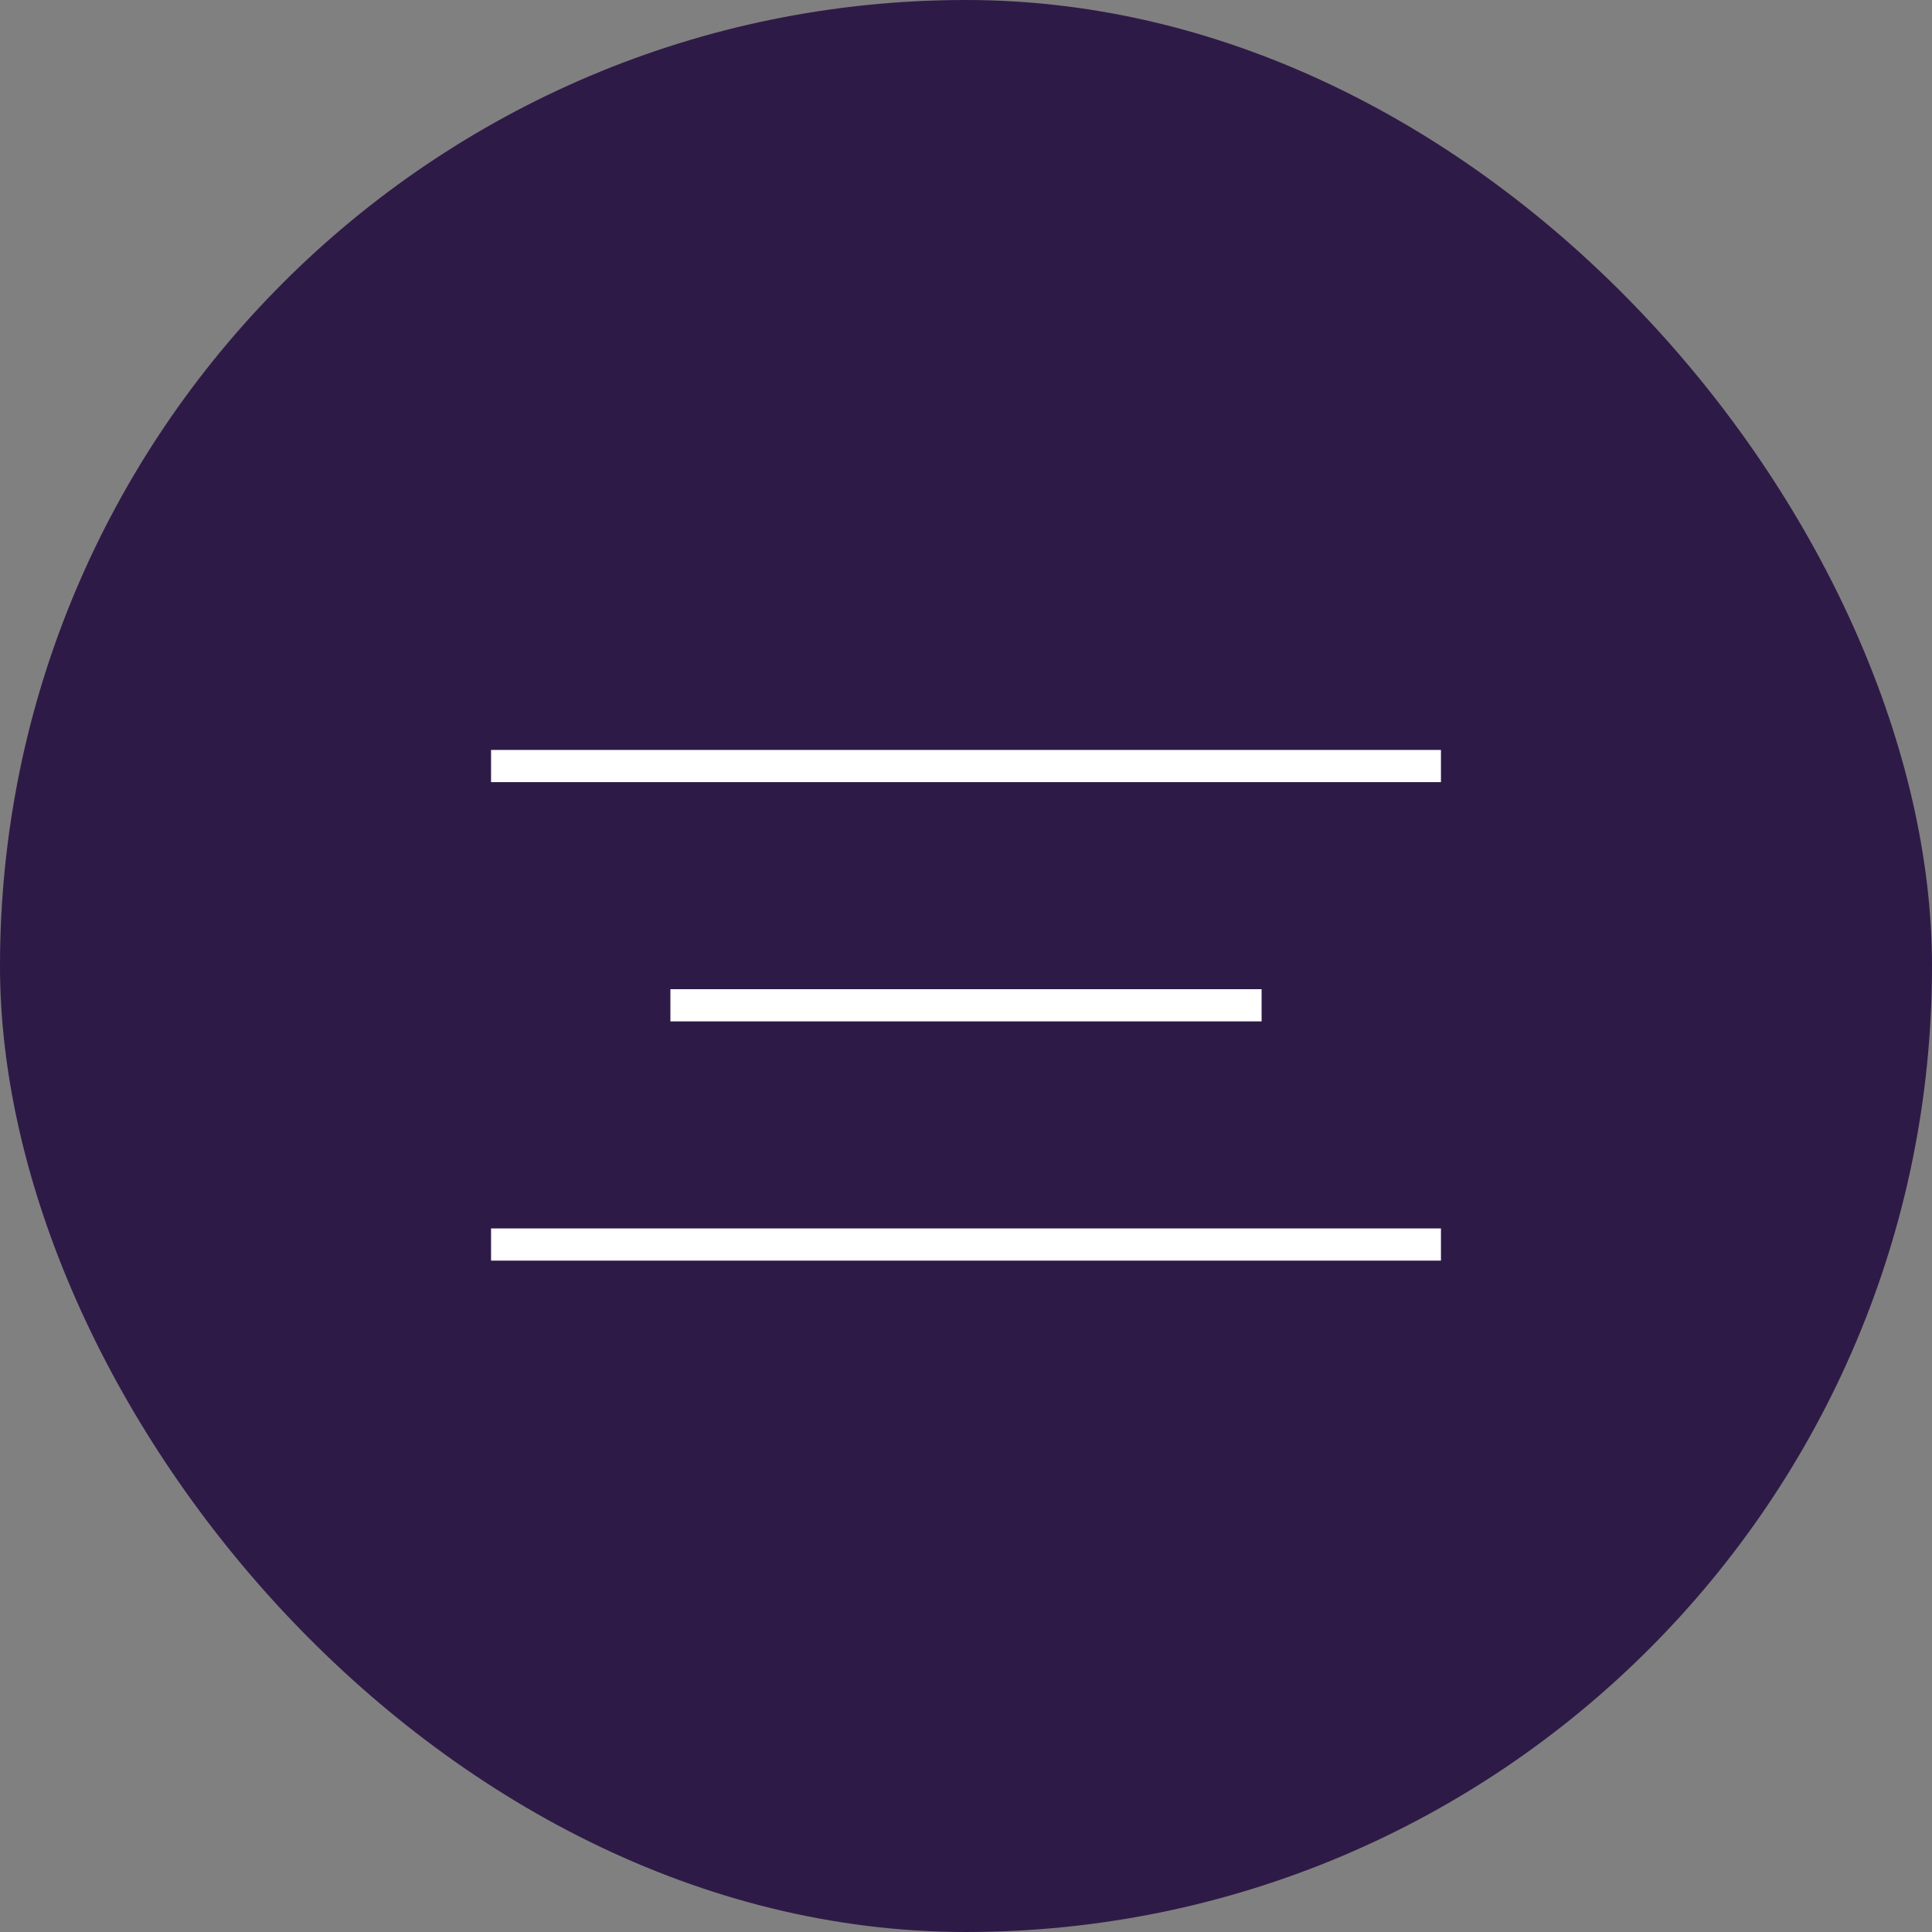 <?xml version="1.0" encoding="UTF-8"?> <svg xmlns="http://www.w3.org/2000/svg" viewBox="0 0 60 60"><rect x="0" y="0" width="60" height="60" fill="#808080" stroke="none"/> <defs> <style>.cls-1{fill:#2e1a47;}.cls-2{fill:none;stroke:#fff;}</style> </defs> <title>Ресурс 124</title> <g id="Слой_2" data-name="Слой 2"> <g id="Слой_1-2" data-name="Слой 1"> <rect class="cls-1" width="60" height="60" rx="30"></rect> <line class="cls-2" x1="15.25" y1="23.79" x2="44.75" y2="23.79"></line> <line class="cls-2" x1="20.82" y1="31.22" x2="39.18" y2="31.22"></line> <line class="cls-2" x1="15.25" y1="38.65" x2="44.75" y2="38.65"></line> </g> </g> </svg> 